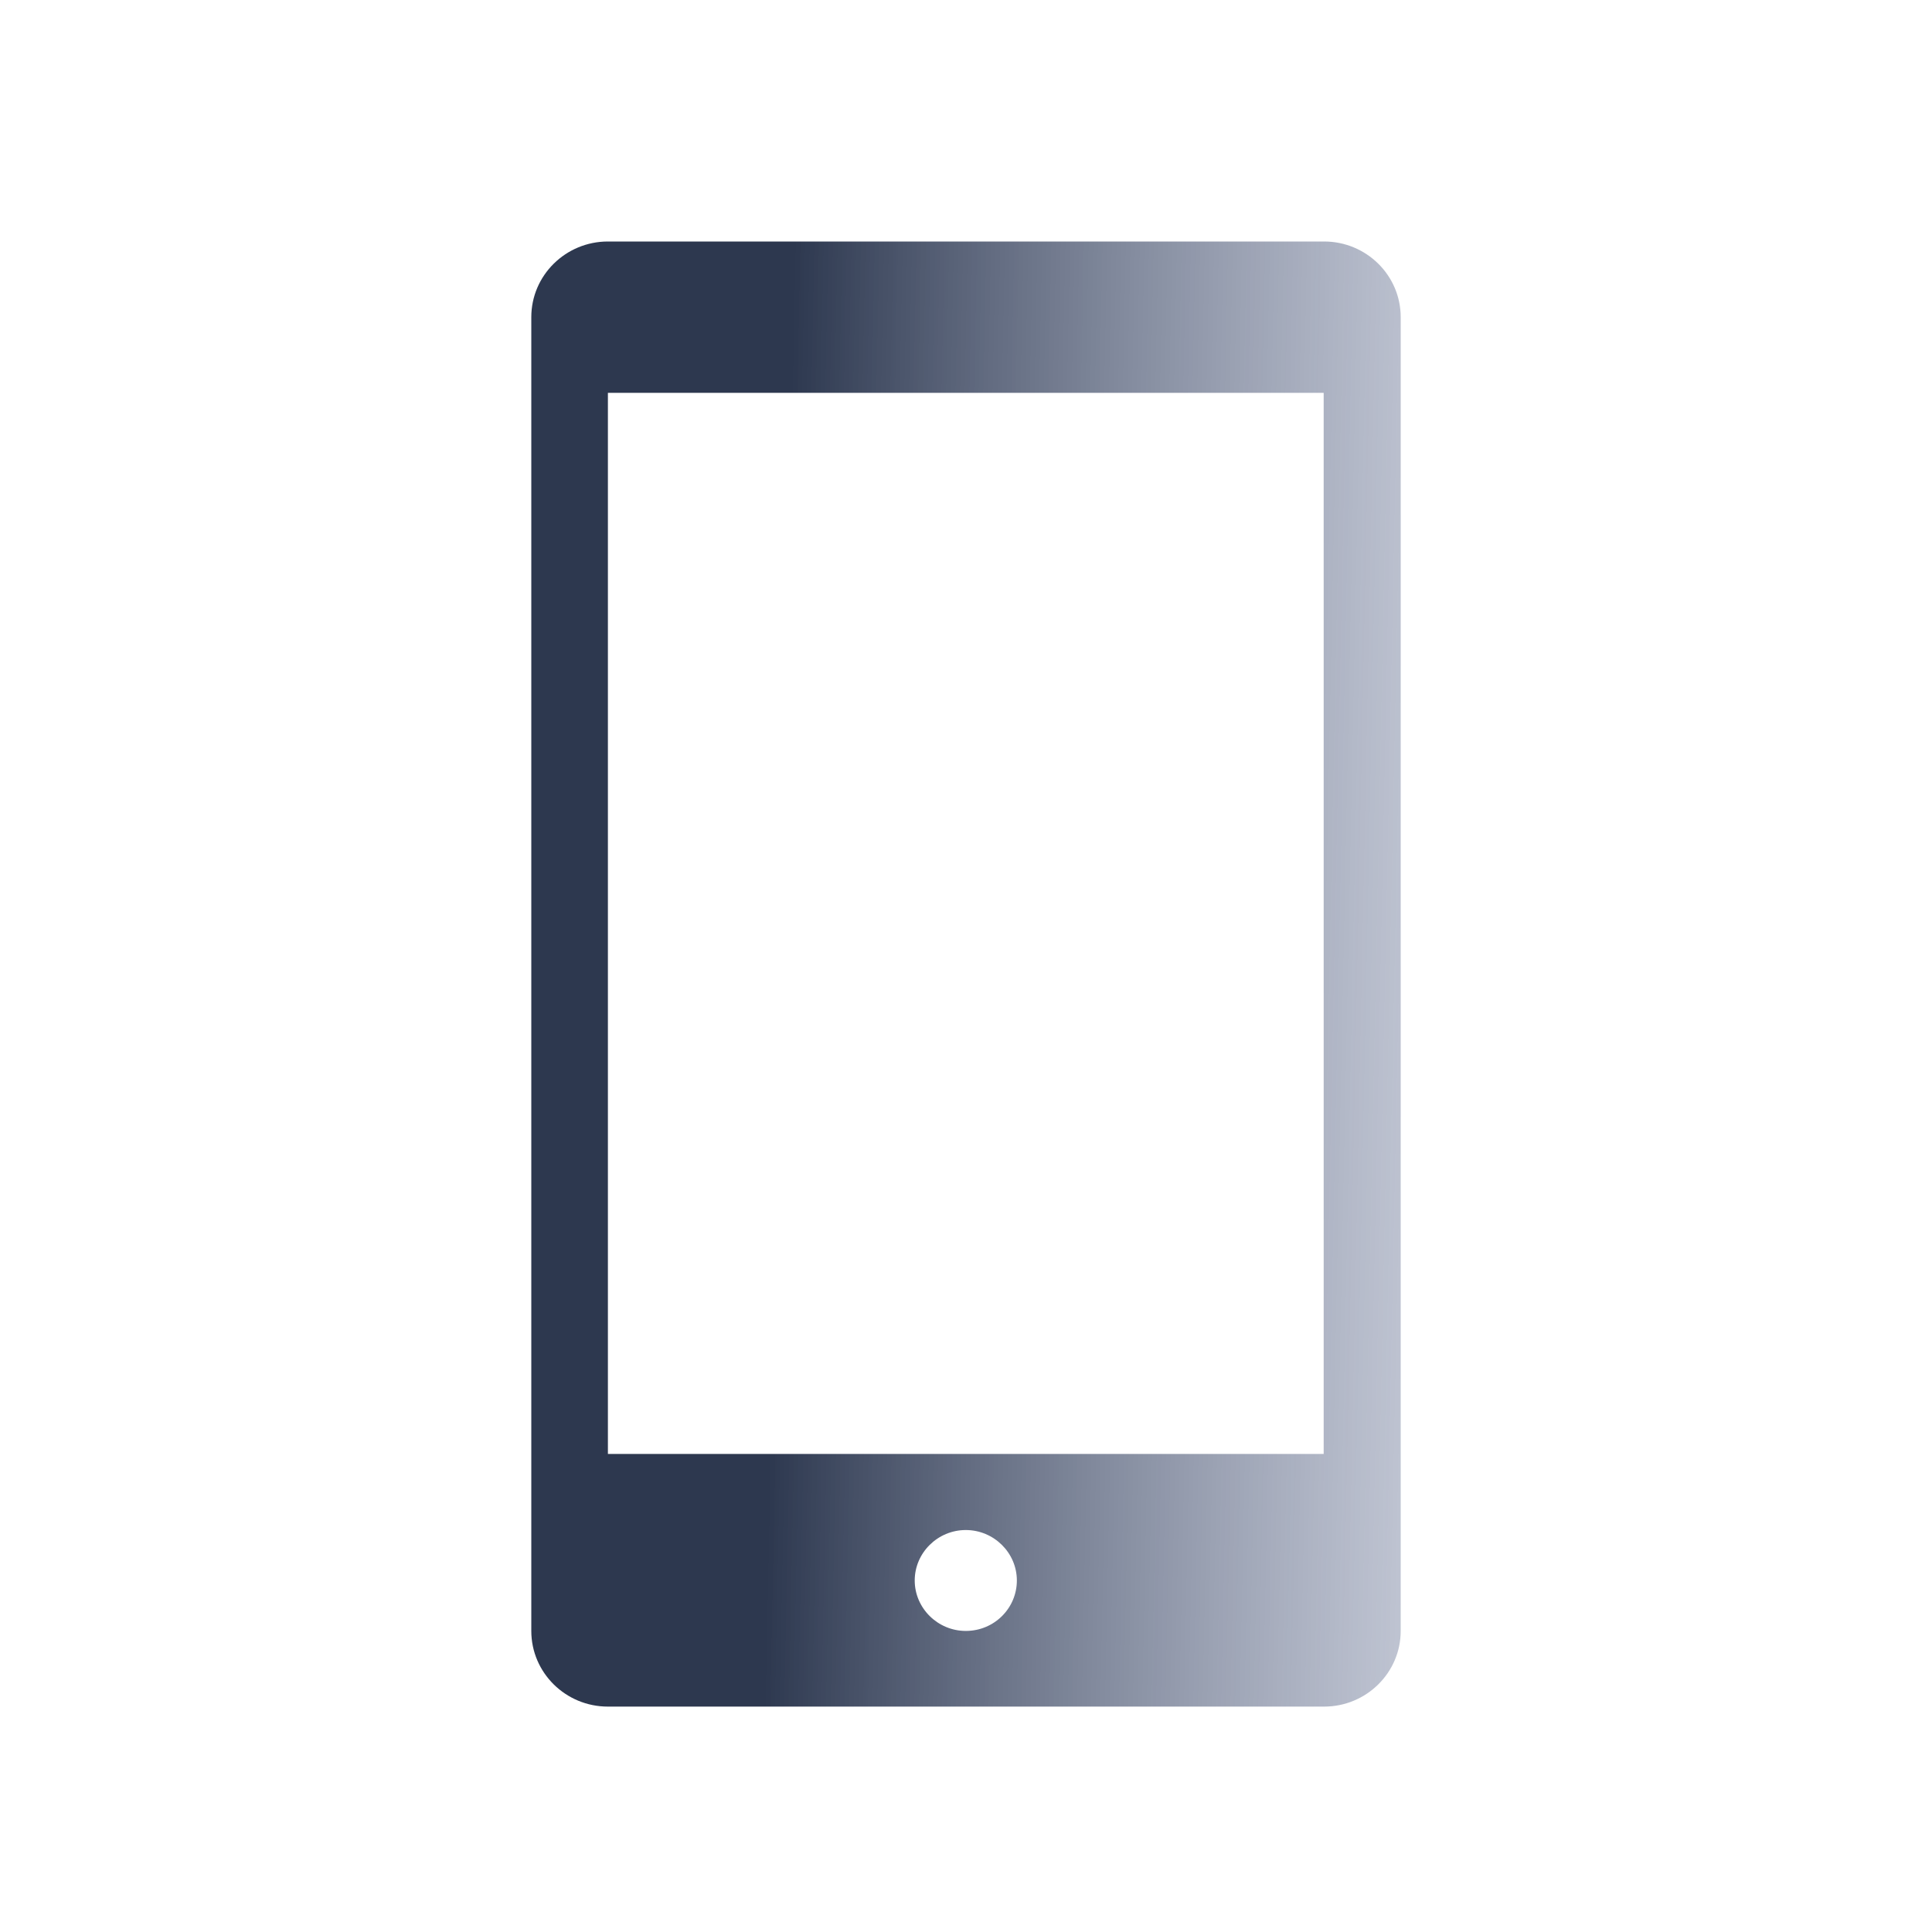 <?xml version="1.0" encoding="UTF-8"?>
<svg width="120px" height="120px" viewBox="0 0 120 120" version="1.1" xmlns="http://www.w3.org/2000/svg" xmlns:xlink="http://www.w3.org/1999/xlink">
    <title>icon手机版</title>
    <defs>
        <rect id="path-1" x="0" y="0" width="120" height="120"></rect>
        <linearGradient x1="28.673%" y1="45.361%" x2="164.268%" y2="50%" id="linearGradient-3">
            <stop stop-color="#2D384F" offset="0%"></stop>
            <stop stop-color="#B0BBDF" stop-opacity="0" offset="100%"></stop>
        </linearGradient>
    </defs>
    <g id="页面-1" stroke="none" stroke-width="1" fill="none" fill-rule="evenodd">
        <g id="移动端-IOS其他版本提示" transform="translate(-77, -933)">
            <g id="编组-6" transform="translate(39, 896)">
                <g id="形状" transform="translate(38, 37)">
                    <mask id="mask-2" fill="white">
                        <use xlink:href="#path-1"></use>
                    </mask>
                    <g id="蒙版"></g>
                    <path d="M82.242,106 L37.758,106 C35.132,106 33,103.894 33,101.3 L33,19.7 C33,17.106 35.132,15 37.758,15 L82.242,15 C84.868,15 87,17.106 87,19.7 L87,101.3 C87,103.894 84.868,106 82.242,106 L82.242,106 Z M59.987,101.3 C61.755,101.3 63.159,99.887 63.159,98.166 C63.159,96.445 61.729,95.033 59.987,95.033 C58.245,95.033 56.815,96.445 56.815,98.166 C56.815,99.887 58.245,101.3 59.987,101.3 L59.987,101.3 Z M82.242,24.401 L37.758,24.401 L37.758,90.307 L82.216,90.307 L82.216,24.401 L82.242,24.401 Z" fill="url(#linearGradient-3)" fill-rule="nonzero" mask="url(#mask-2)"></path>
                </g>
            </g>
        </g>
    </g>
</svg>